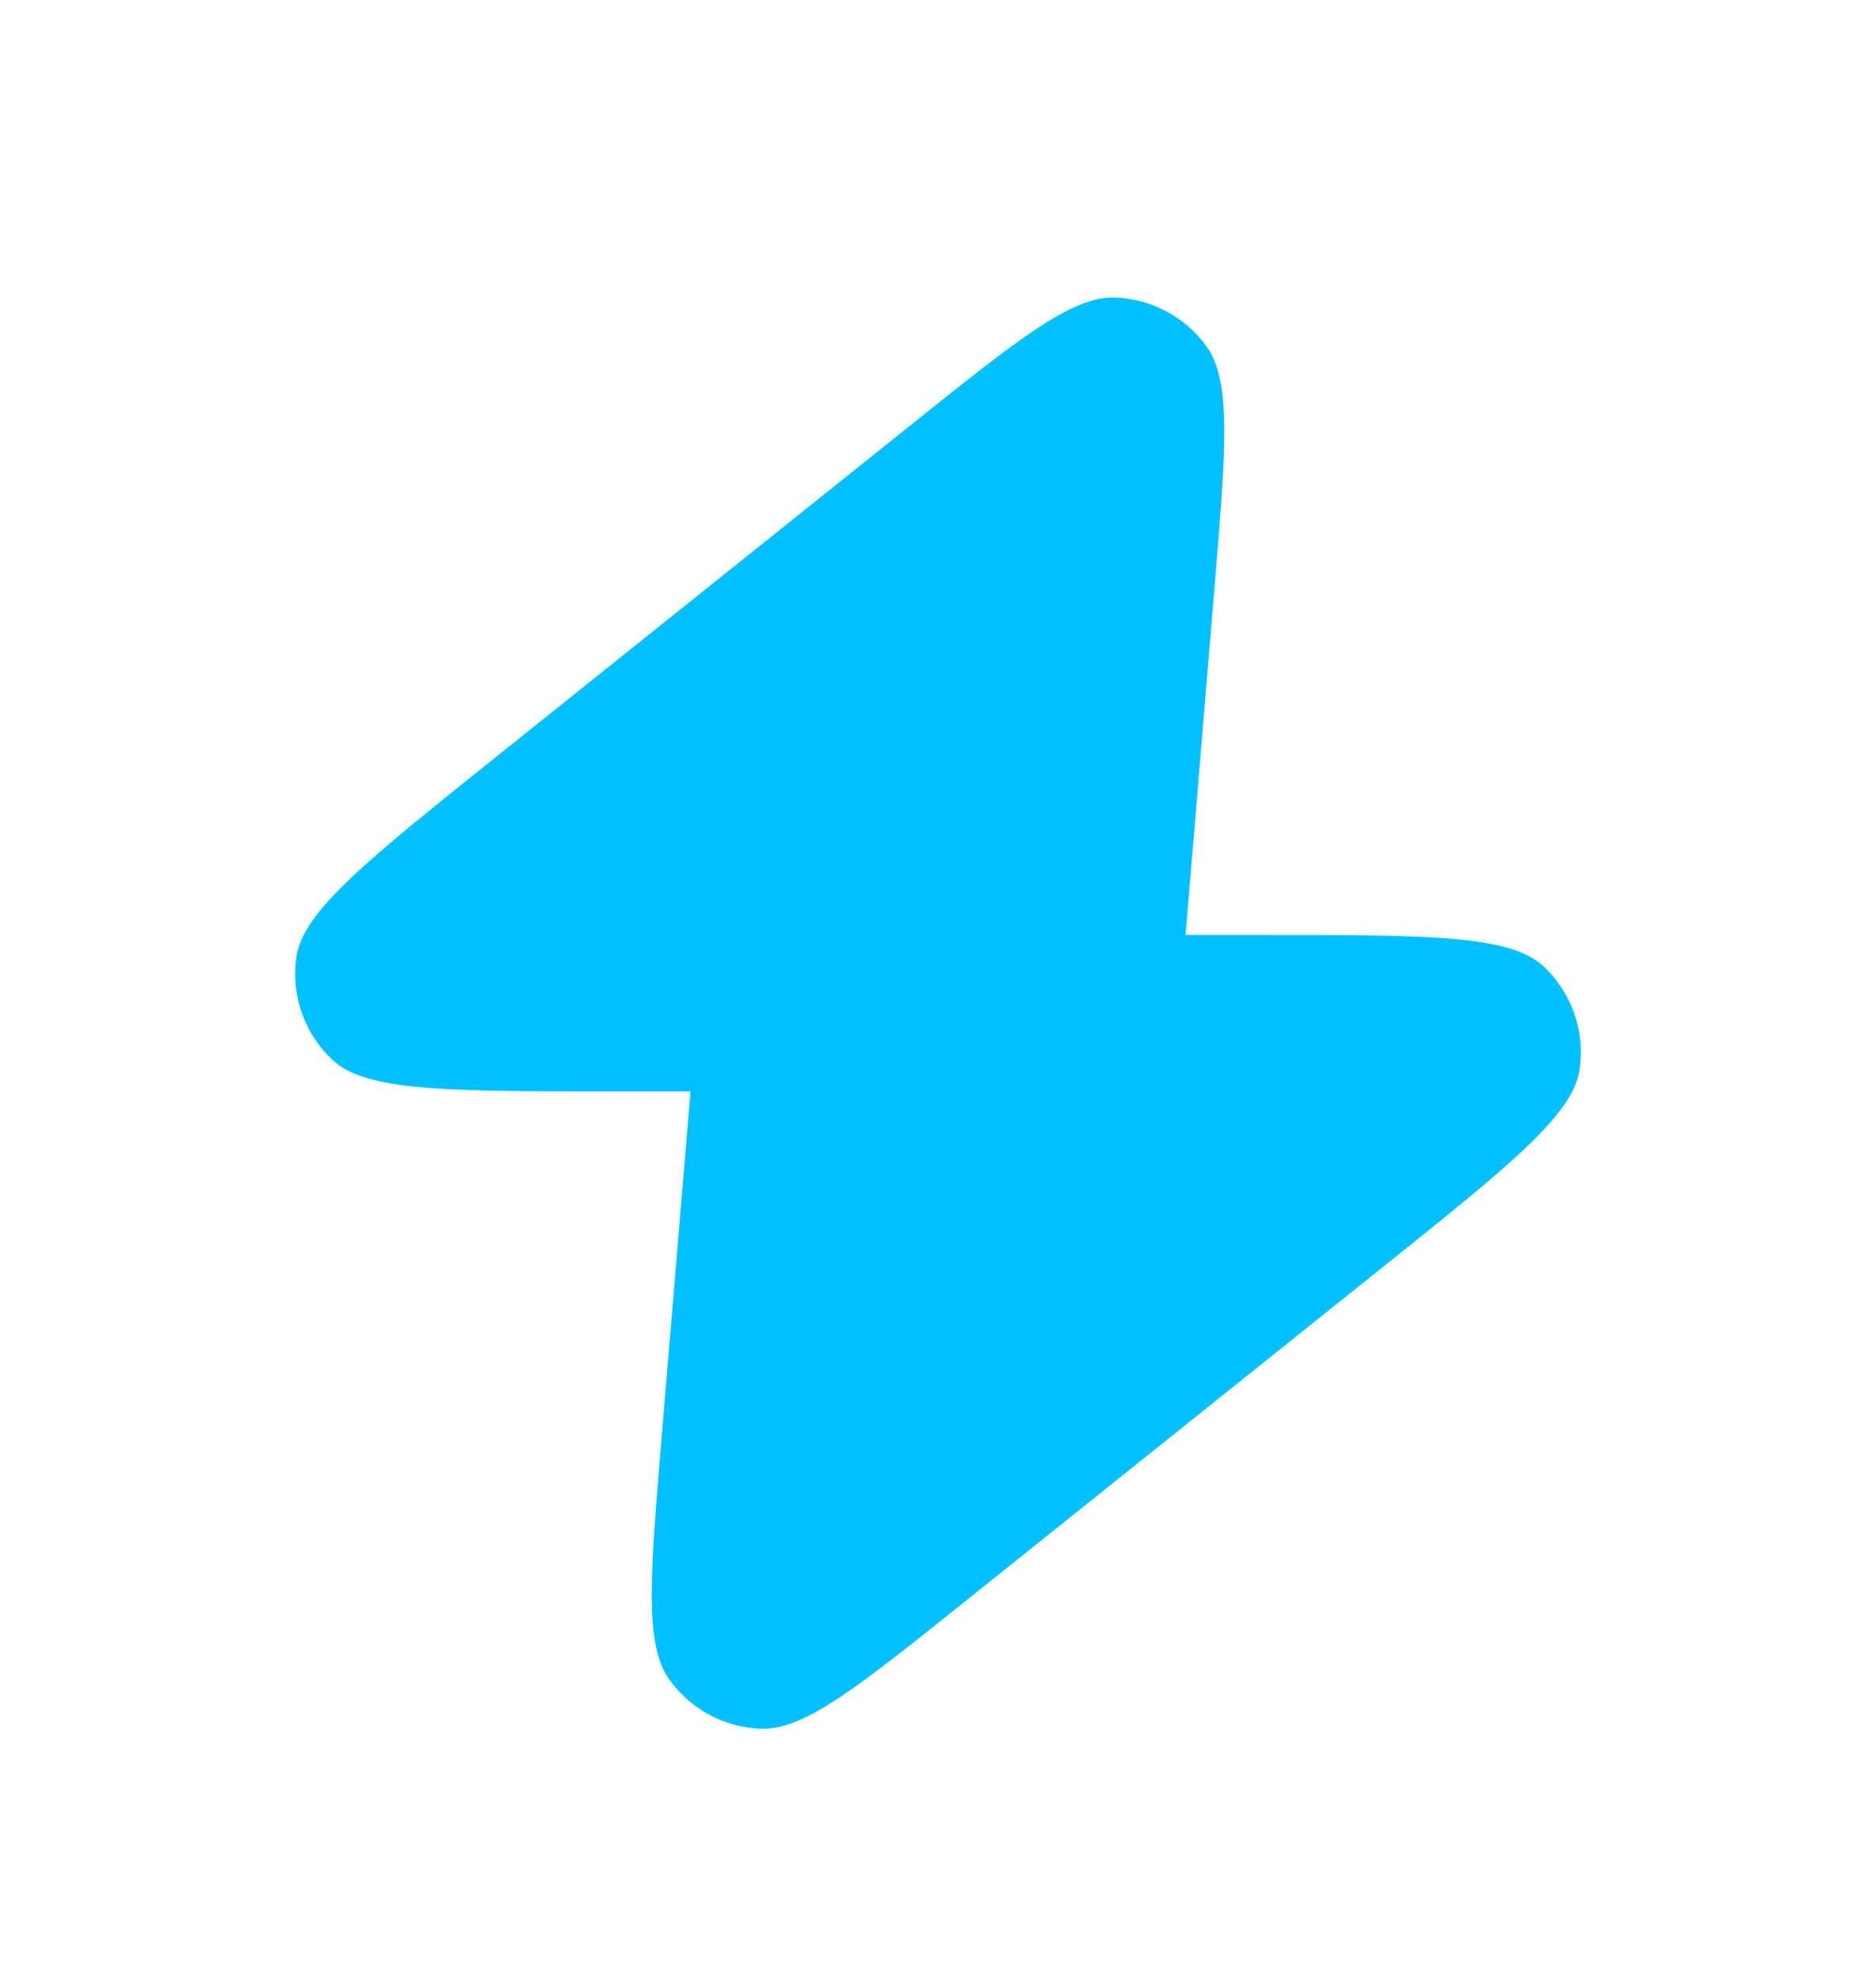 <?xml version="1.0" encoding="UTF-8"?> <svg xmlns="http://www.w3.org/2000/svg" width="18" height="19" viewBox="0 0 18 19" fill="none"><path d="M11.375 8.968C11.379 8.92 11.383 8.87 11.388 8.817L11.653 5.635C11.762 4.321 11.817 3.664 11.581 3.329C11.375 3.039 11.044 2.863 10.689 2.854C10.279 2.845 9.764 3.256 8.735 4.08L4.757 7.262C3.528 8.245 2.914 8.737 2.846 9.168C2.787 9.541 2.92 9.919 3.199 10.174C3.521 10.468 4.308 10.468 5.882 10.468H6.625C6.621 10.516 6.617 10.566 6.613 10.618L6.347 13.8C6.238 15.114 6.183 15.771 6.42 16.106C6.625 16.396 6.956 16.573 7.311 16.581C7.721 16.591 8.236 16.179 9.266 15.355L13.243 12.173C14.472 11.19 15.087 10.699 15.154 10.268C15.213 9.894 15.081 9.517 14.802 9.262C14.479 8.968 13.693 8.968 12.119 8.968H11.375Z" fill="#00C1FF"></path></svg> 
